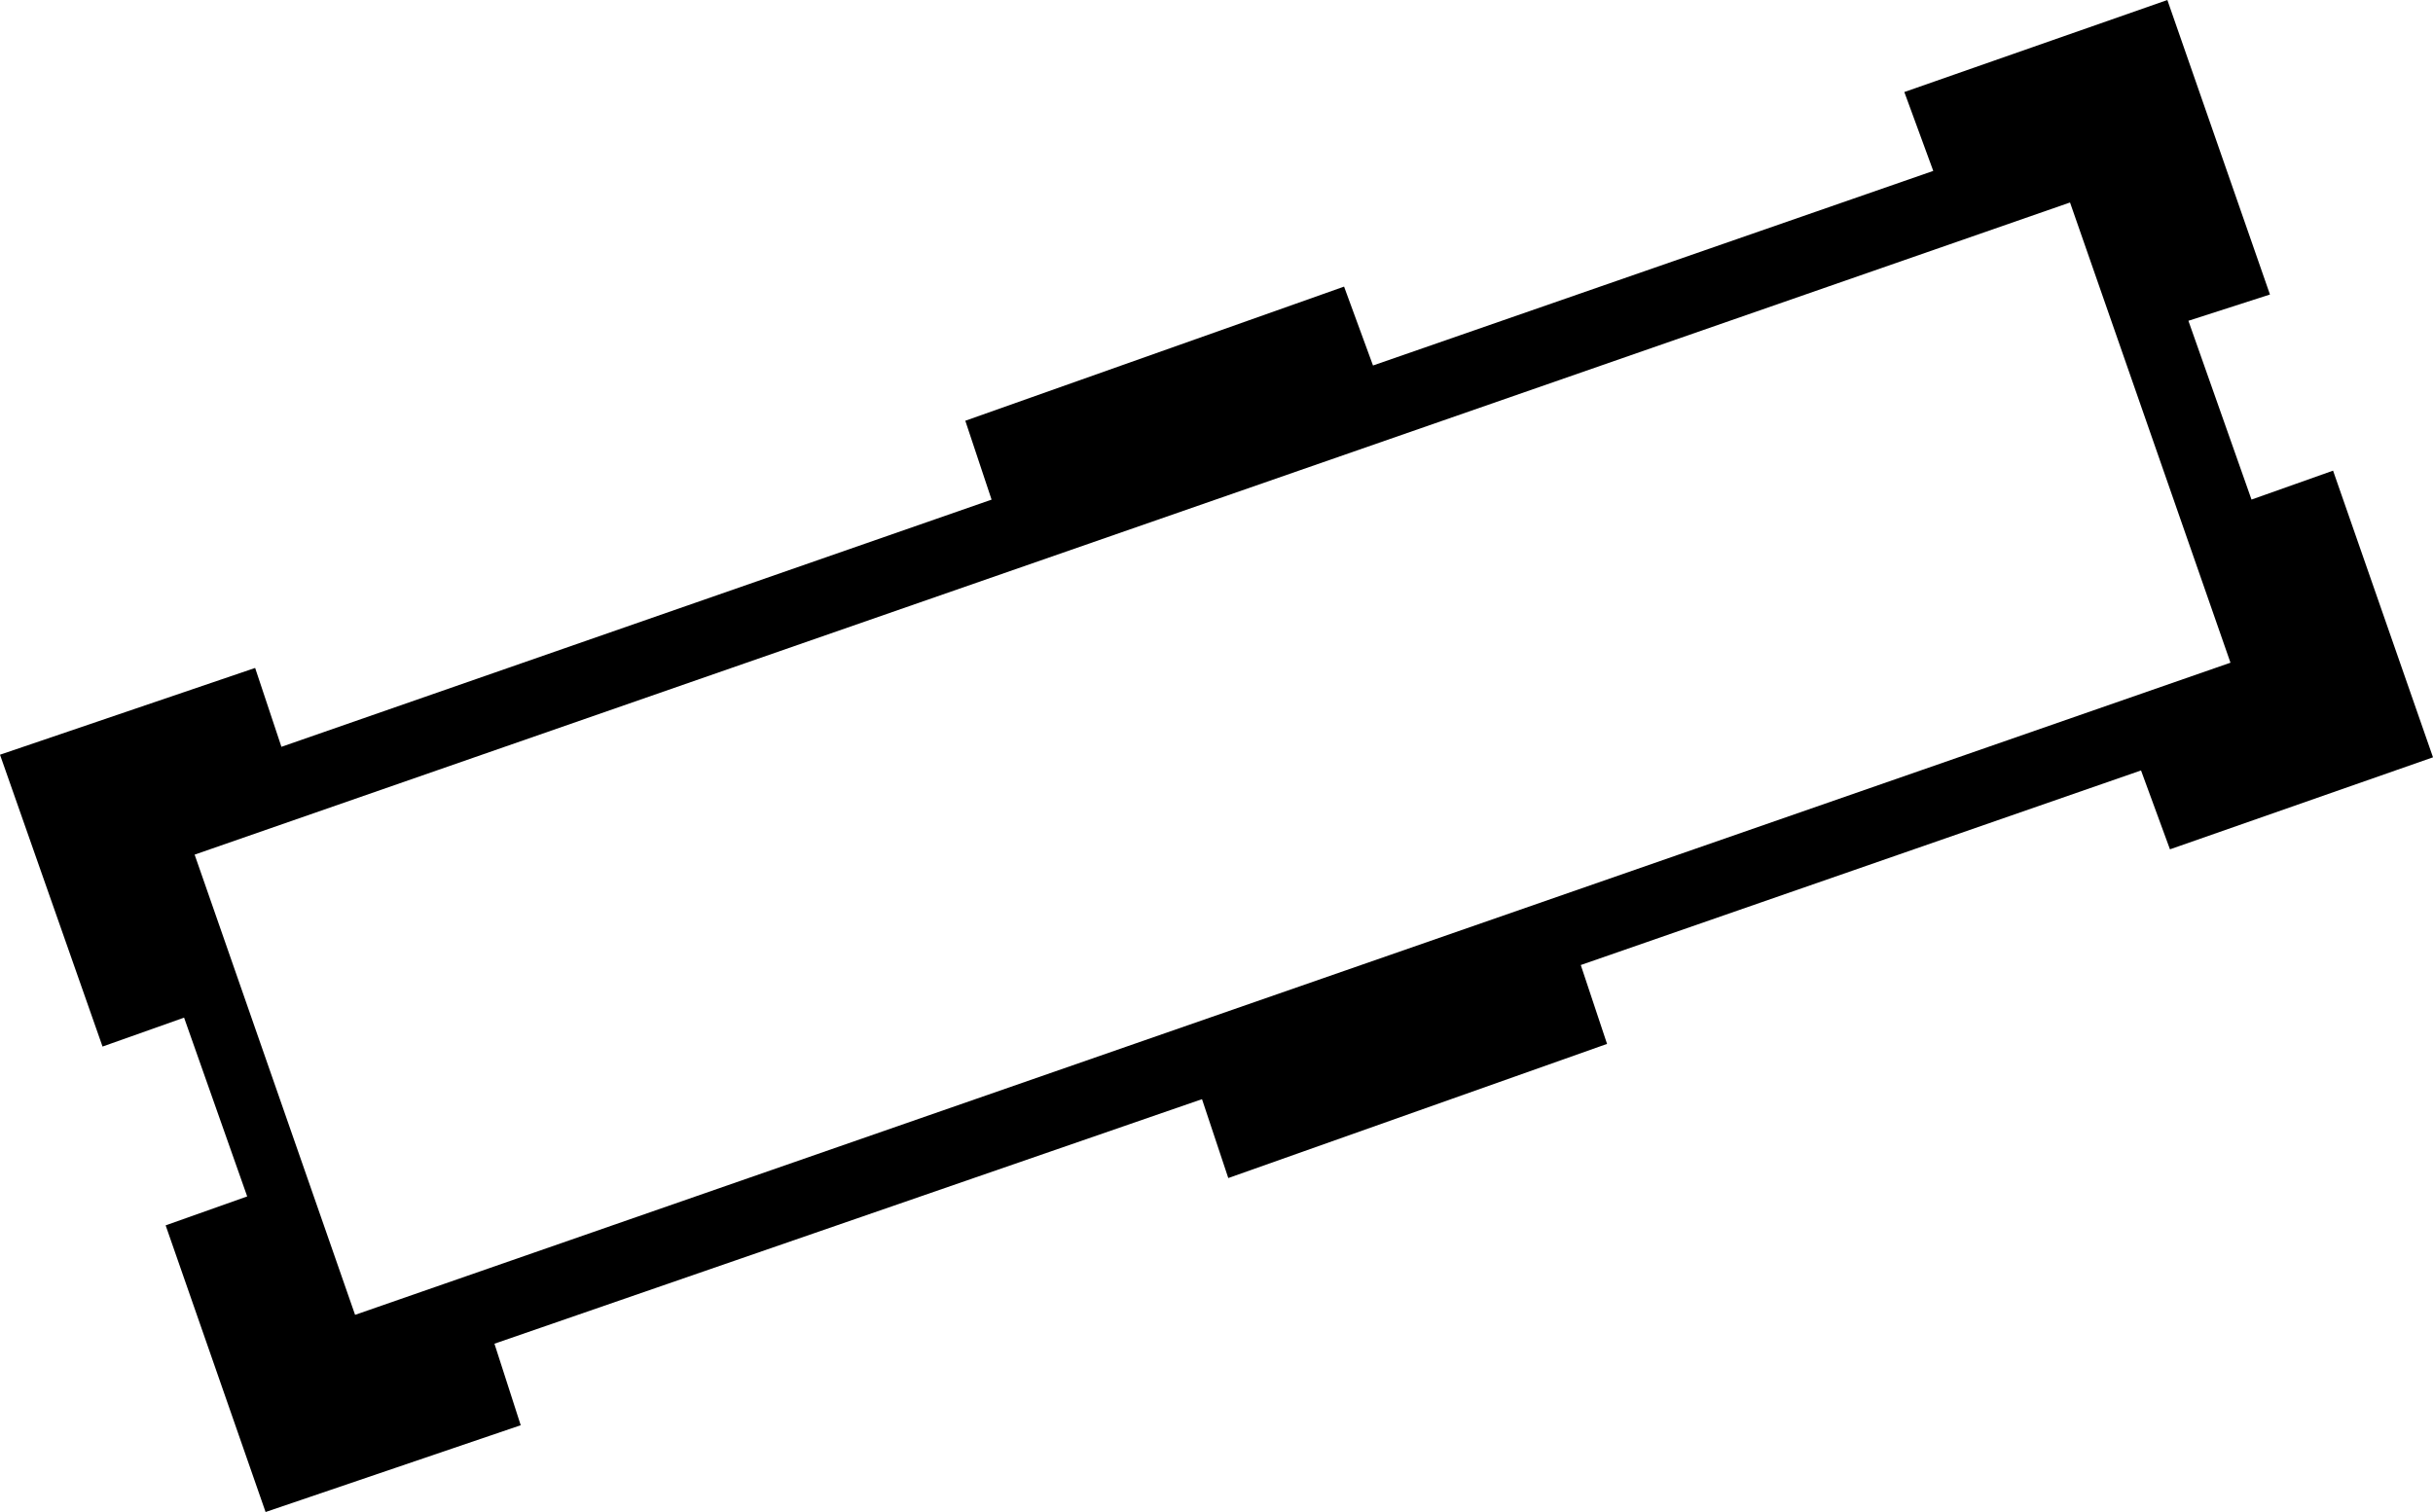 <?xml version="1.0" encoding="UTF-8"?>
<svg id="a" data-name="Ebene 1" xmlns="http://www.w3.org/2000/svg" width="14.893mm" height="9.258mm" viewBox="0 0 42.215 26.242">
  <path d="M35.917,3.514L3.377,14.832l2.784,7.987L38.701,11.501l-2.784-7.987Zm1.689-3.514l1.78,5.111-1.415,.456,1.095,3.103,1.415-.502,1.734,4.975-4.564,1.597-.502-1.369-9.721,3.377,.456,1.369-6.572,2.328-.456-1.369-12.277,4.244,.456,1.415-4.427,1.506-1.734-4.975,1.415-.502-1.095-3.103-1.415,.502L0,13.098l4.427-1.506,.456,1.369,12.322-4.29-.456-1.369,6.572-2.328,.502,1.369,9.721-3.377-.502-1.369,4.564-1.597Z"/>
</svg>